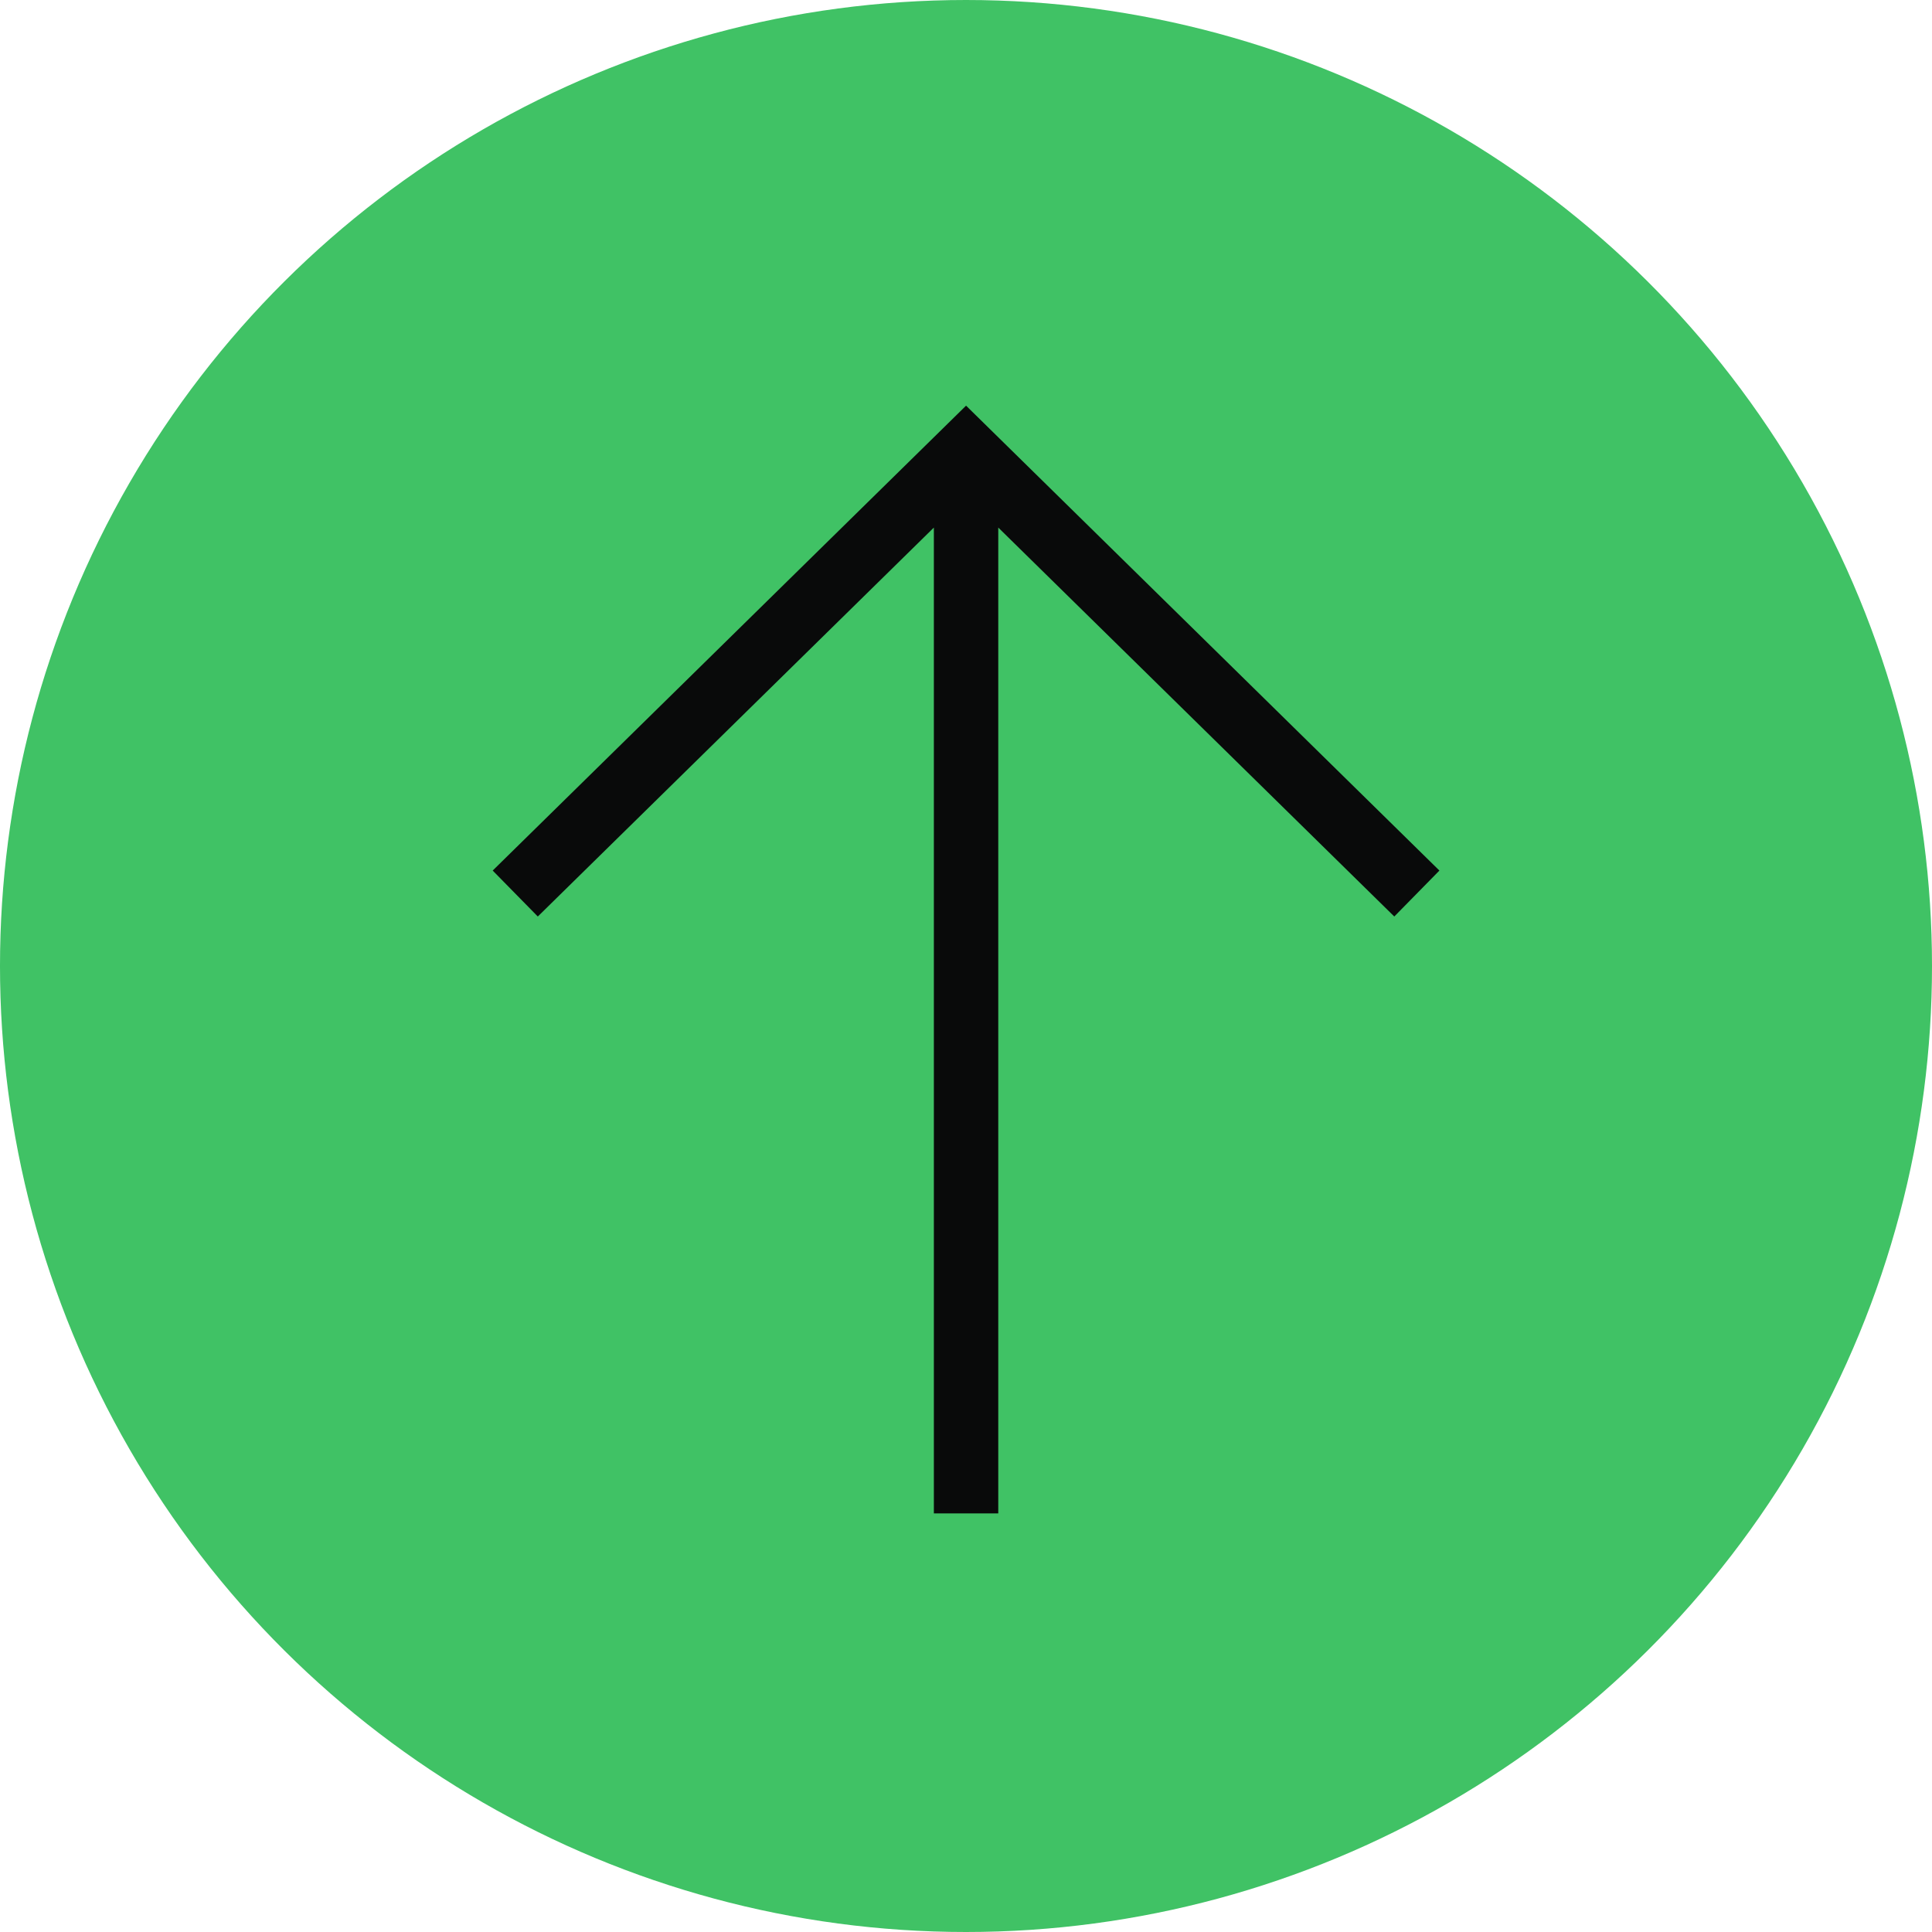 <?xml version="1.0" encoding="UTF-8"?> <svg xmlns="http://www.w3.org/2000/svg" width="60" height="60" viewBox="0 0 60 60" fill="none"> <ellipse cx="30" cy="30" rx="30" ry="30" transform="rotate(-90 30 30)" fill="#40C265"></ellipse> <path fill-rule="evenodd" clip-rule="evenodd" d="M30.002 12.598L44.702 27.036L43.301 28.463L31.002 16.384L31.002 47L29.002 47L29.002 16.384L16.702 28.463L15.301 27.036L30.002 12.598Z" fill="#090A0A"></path> </svg> 